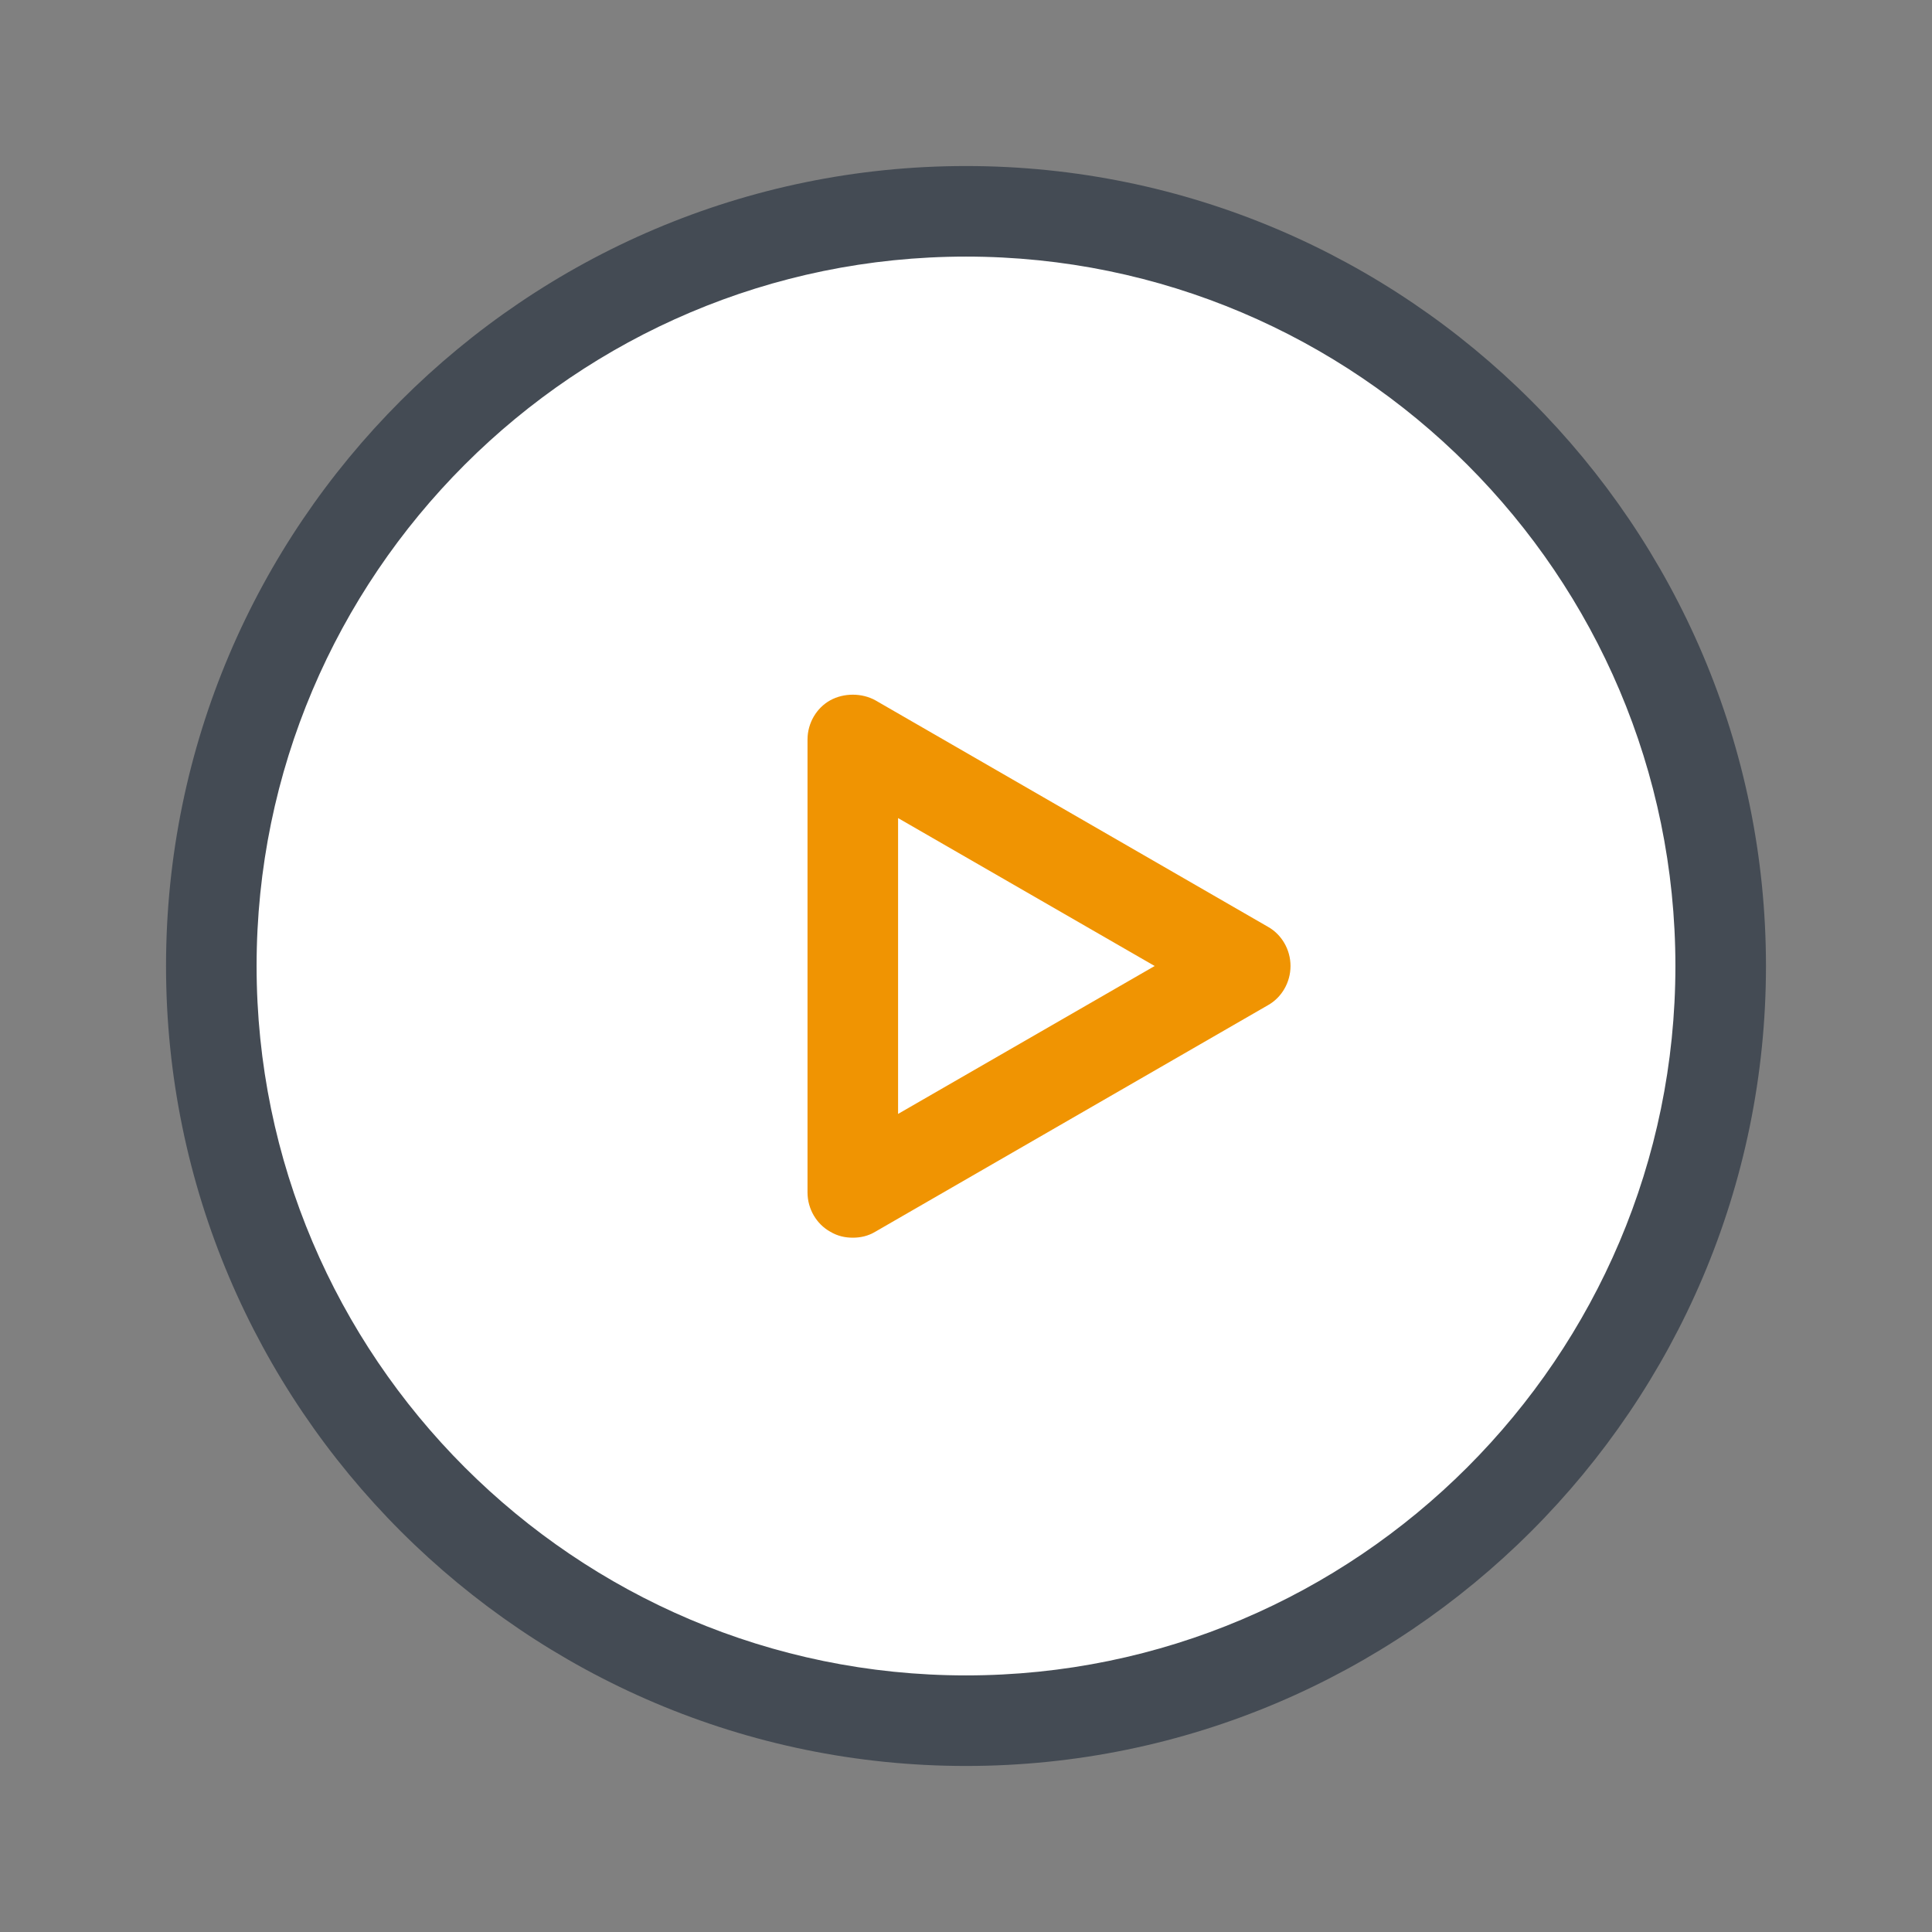 <?xml version="1.0" encoding="UTF-8"?>
<svg xmlns="http://www.w3.org/2000/svg" xmlns:xlink="http://www.w3.org/1999/xlink" viewBox="0,0,256,256" width="64px" height="64px" fill-rule="nonzero">
  <rect x="0" y="0" width="256" height="256" fill="#808080" stroke="none"/>
  <g fill="none" fill-rule="nonzero" stroke="none" stroke-width="1" stroke-linecap="butt" stroke-linejoin="miter" stroke-miterlimit="10" stroke-dasharray="" stroke-dashoffset="0" font-family="none" font-weight="none" font-size="none" text-anchor="none" style="mix-blend-mode: normal">
    <g transform="scale(2,2)">
      <path d="M64,14c-27.614,0 -50,22.386 -50,50c0,27.614 22.386,50 50,50c27.614,0 50,-22.386 50,-50c0,-27.614 -22.386,-50 -50,-50z" fill="#ffffff"></path>
      <path d="M64,117c-29.2,0 -53,-23.8 -53,-53c0,-29.2 23.8,-53 53,-53c29.2,0 53,23.8 53,53c0,29.2 -23.8,53 -53,53zM64,17c-25.9,0 -47,21.1 -47,47c0,25.9 21.1,47 47,47c25.9,0 47,-21.1 47,-47c0,-25.9 -21.1,-47 -47,-47z" fill="#444b54"></path>
      <path d="M56.5,82c-0.5,0 -1,-0.1 -1.5,-0.4c-0.9,-0.5 -1.5,-1.5 -1.5,-2.6v-30c0,-1.1 0.6,-2.1 1.5,-2.6c0.9,-0.5 2.1,-0.5 3,0l26,15c0.9,0.5 1.5,1.5 1.5,2.6c0,1.1 -0.6,2.1 -1.5,2.6l-26,15c-0.5,0.3 -1,0.4 -1.5,0.4zM59.5,54.2v19.6l17,-9.8z" fill="#f09402"></path>
    </g>
  </g>
</svg>
